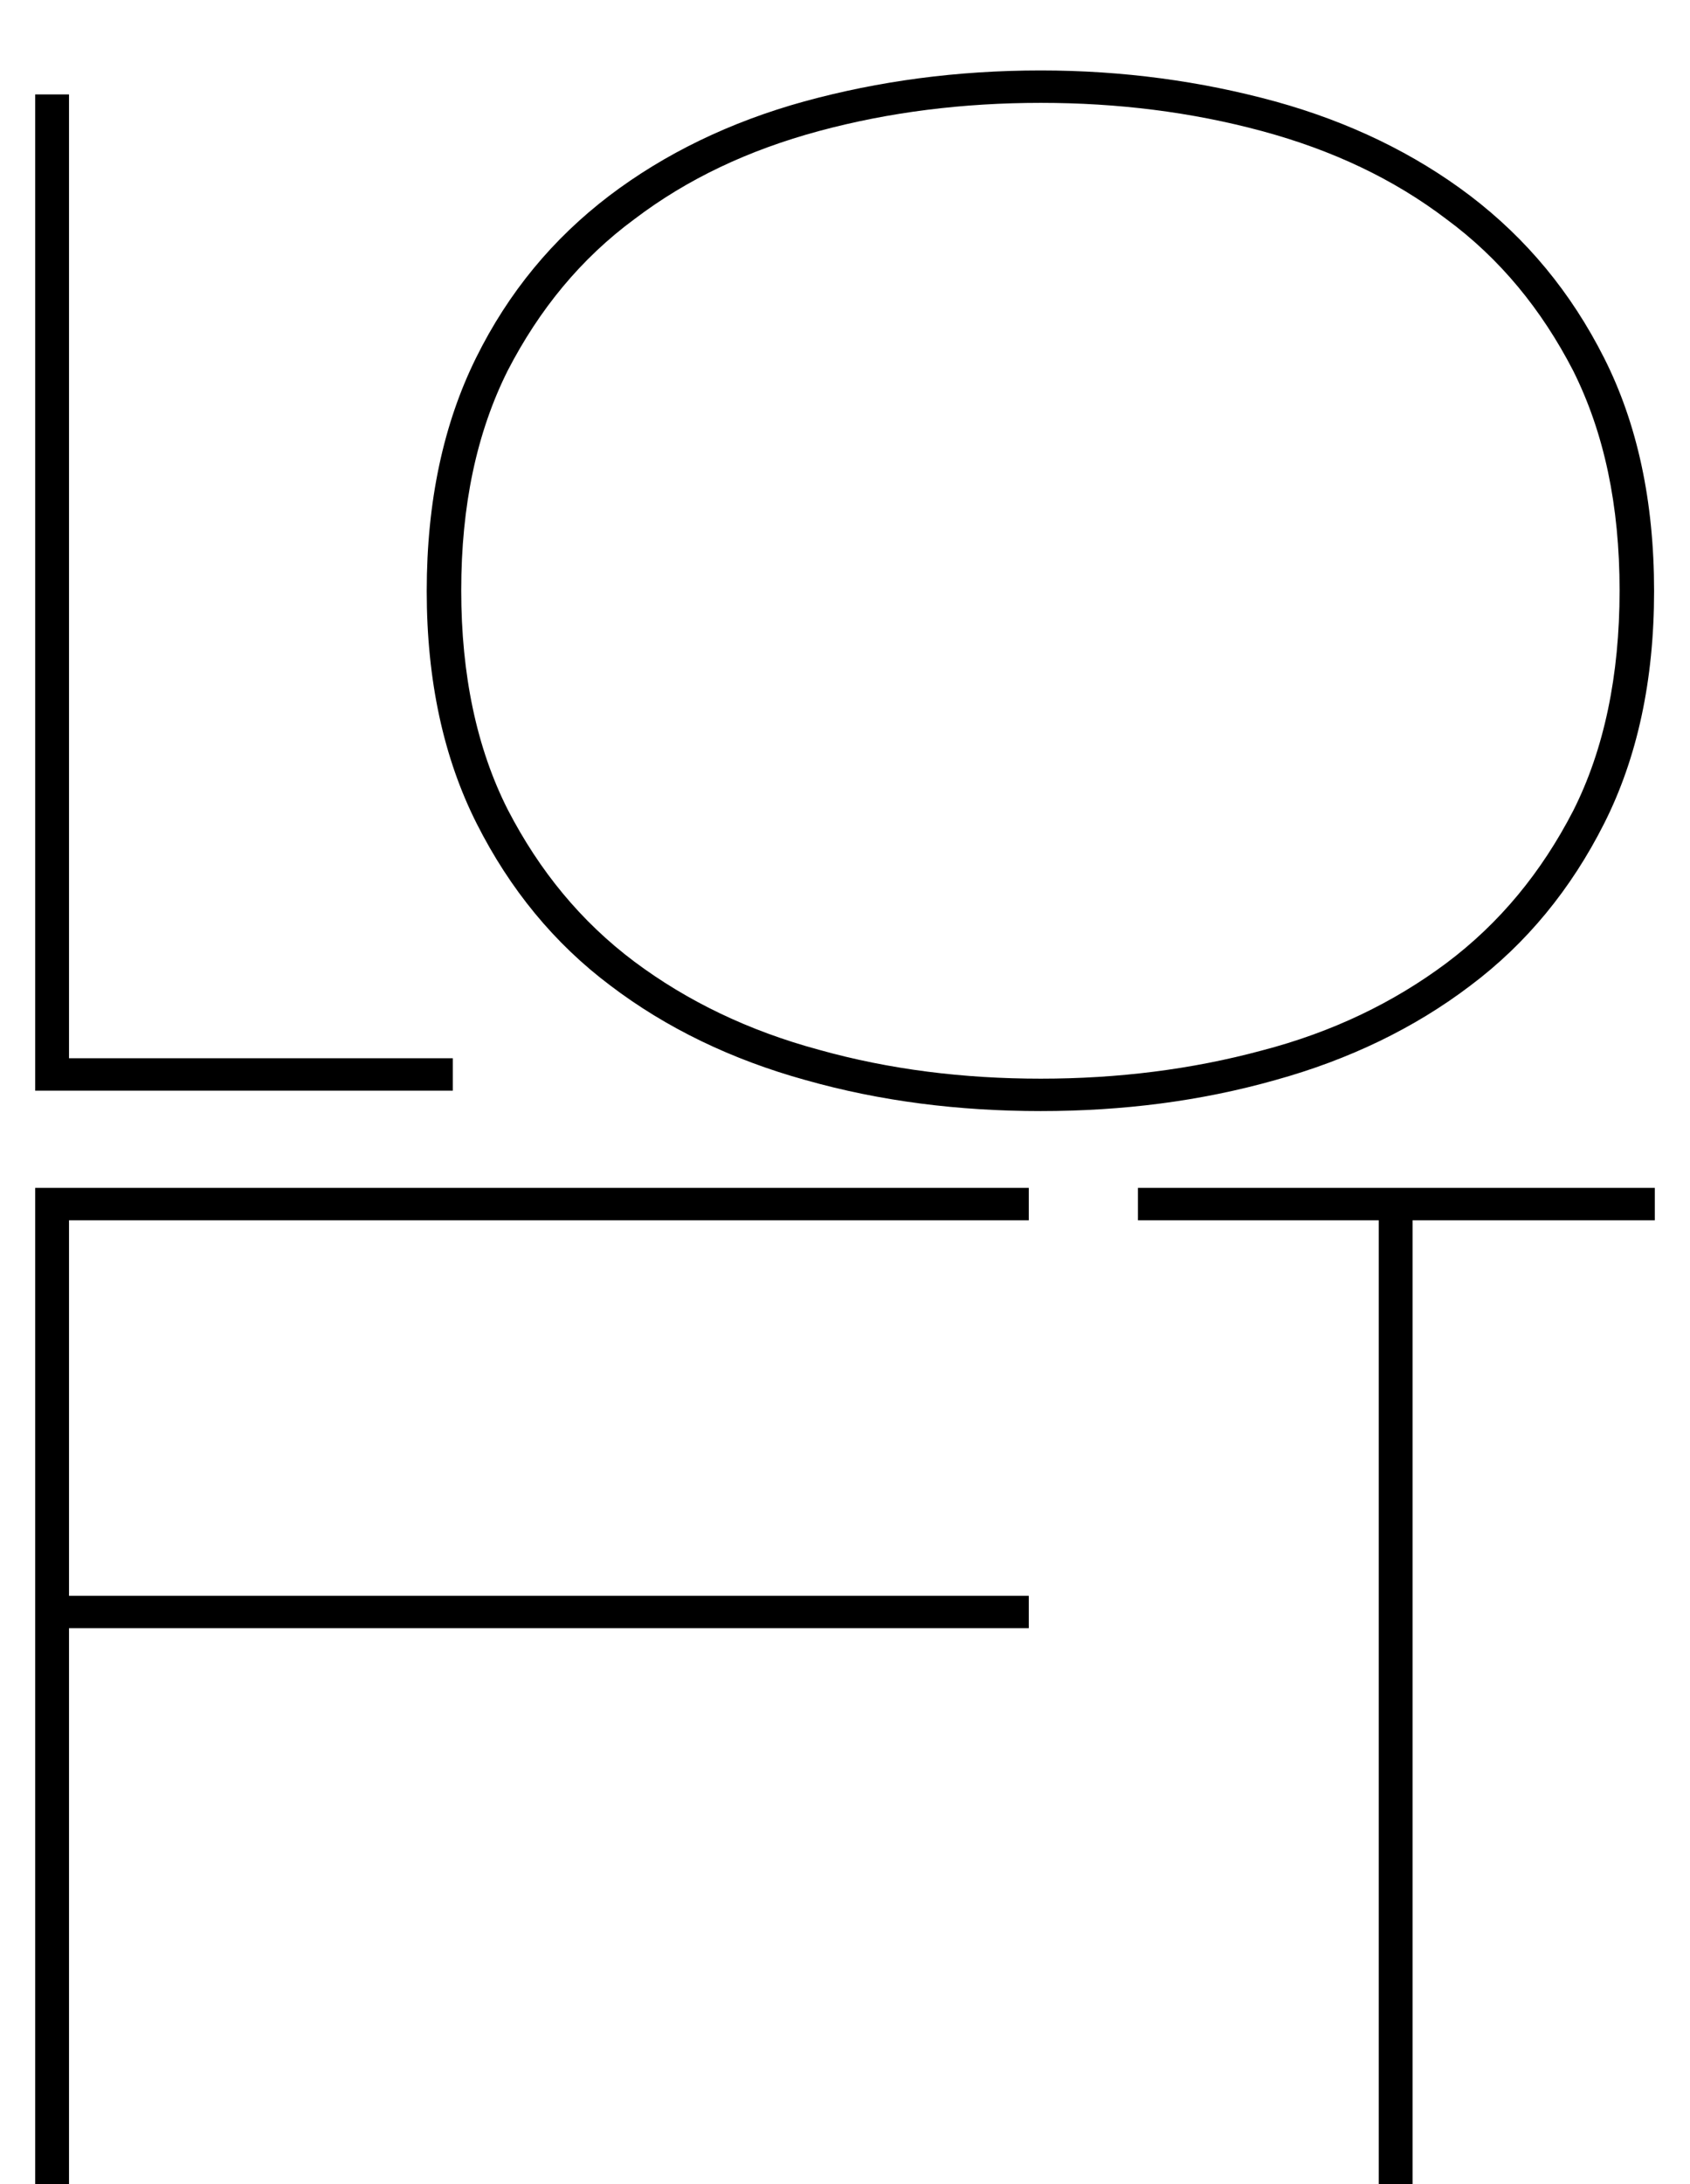 <svg xmlns="http://www.w3.org/2000/svg" viewBox="0 0 24 31" width="24" height="31">
	<style>
		tspan { white-space:pre }
		.shp0 { fill: #000 } 
	</style>
	<path id="Logo" fill-rule="evenodd" class="shp0" d="M14.61 16.86L14.61 17.32L0.98 17.32L0.98 22.65L14.61 22.65L14.61 23.11L0.98 23.11L0.98 31L0.5 31L0.5 16.86L14.61 16.86ZM23.5 16.86L23.5 17.32L20.06 17.32L20.06 31L19.58 31L19.58 17.32L16.16 17.32L16.16 16.86L23.5 16.86ZM14.78 1C15.94 1 17.05 1.15 18.11 1.44C19.16 1.73 20.09 2.18 20.88 2.78C21.68 3.39 22.31 4.15 22.78 5.08C23.25 6.01 23.49 7.11 23.49 8.39C23.49 9.66 23.25 10.76 22.78 11.69C22.31 12.62 21.68 13.39 20.88 13.99C20.09 14.59 19.16 15.04 18.11 15.33C17.05 15.63 15.94 15.77 14.78 15.77C13.61 15.77 12.5 15.63 11.44 15.33C10.39 15.04 9.46 14.59 8.67 13.99C7.87 13.39 7.24 12.62 6.77 11.69C6.3 10.76 6.06 9.66 6.06 8.39C6.06 7.11 6.3 6.01 6.76 5.08C7.22 4.15 7.85 3.39 8.65 2.78C9.44 2.18 10.37 1.73 11.42 1.44C12.48 1.15 13.59 1 14.78 1ZM0.98 1.34L0.98 15.02L6.43 15.02L6.43 15.48L0.5 15.48L0.5 1.34L0.98 1.34ZM14.78 1.46C13.68 1.46 12.63 1.59 11.63 1.86C10.63 2.13 9.76 2.54 9.01 3.11C8.25 3.67 7.66 4.39 7.21 5.26C6.77 6.14 6.55 7.17 6.55 8.38C6.55 9.58 6.77 10.62 7.21 11.49C7.66 12.36 8.25 13.08 9.01 13.65C9.76 14.21 10.63 14.63 11.63 14.9C12.63 15.18 13.68 15.31 14.78 15.31C15.87 15.31 16.92 15.18 17.92 14.91C18.92 14.65 19.79 14.23 20.54 13.67C21.3 13.1 21.89 12.38 22.34 11.51C22.78 10.64 23 9.59 23 8.38C23 7.17 22.78 6.14 22.34 5.26C21.89 4.39 21.3 3.67 20.54 3.11C19.79 2.54 18.92 2.13 17.92 1.86C16.92 1.59 15.87 1.46 14.78 1.46Z"/>
</svg>